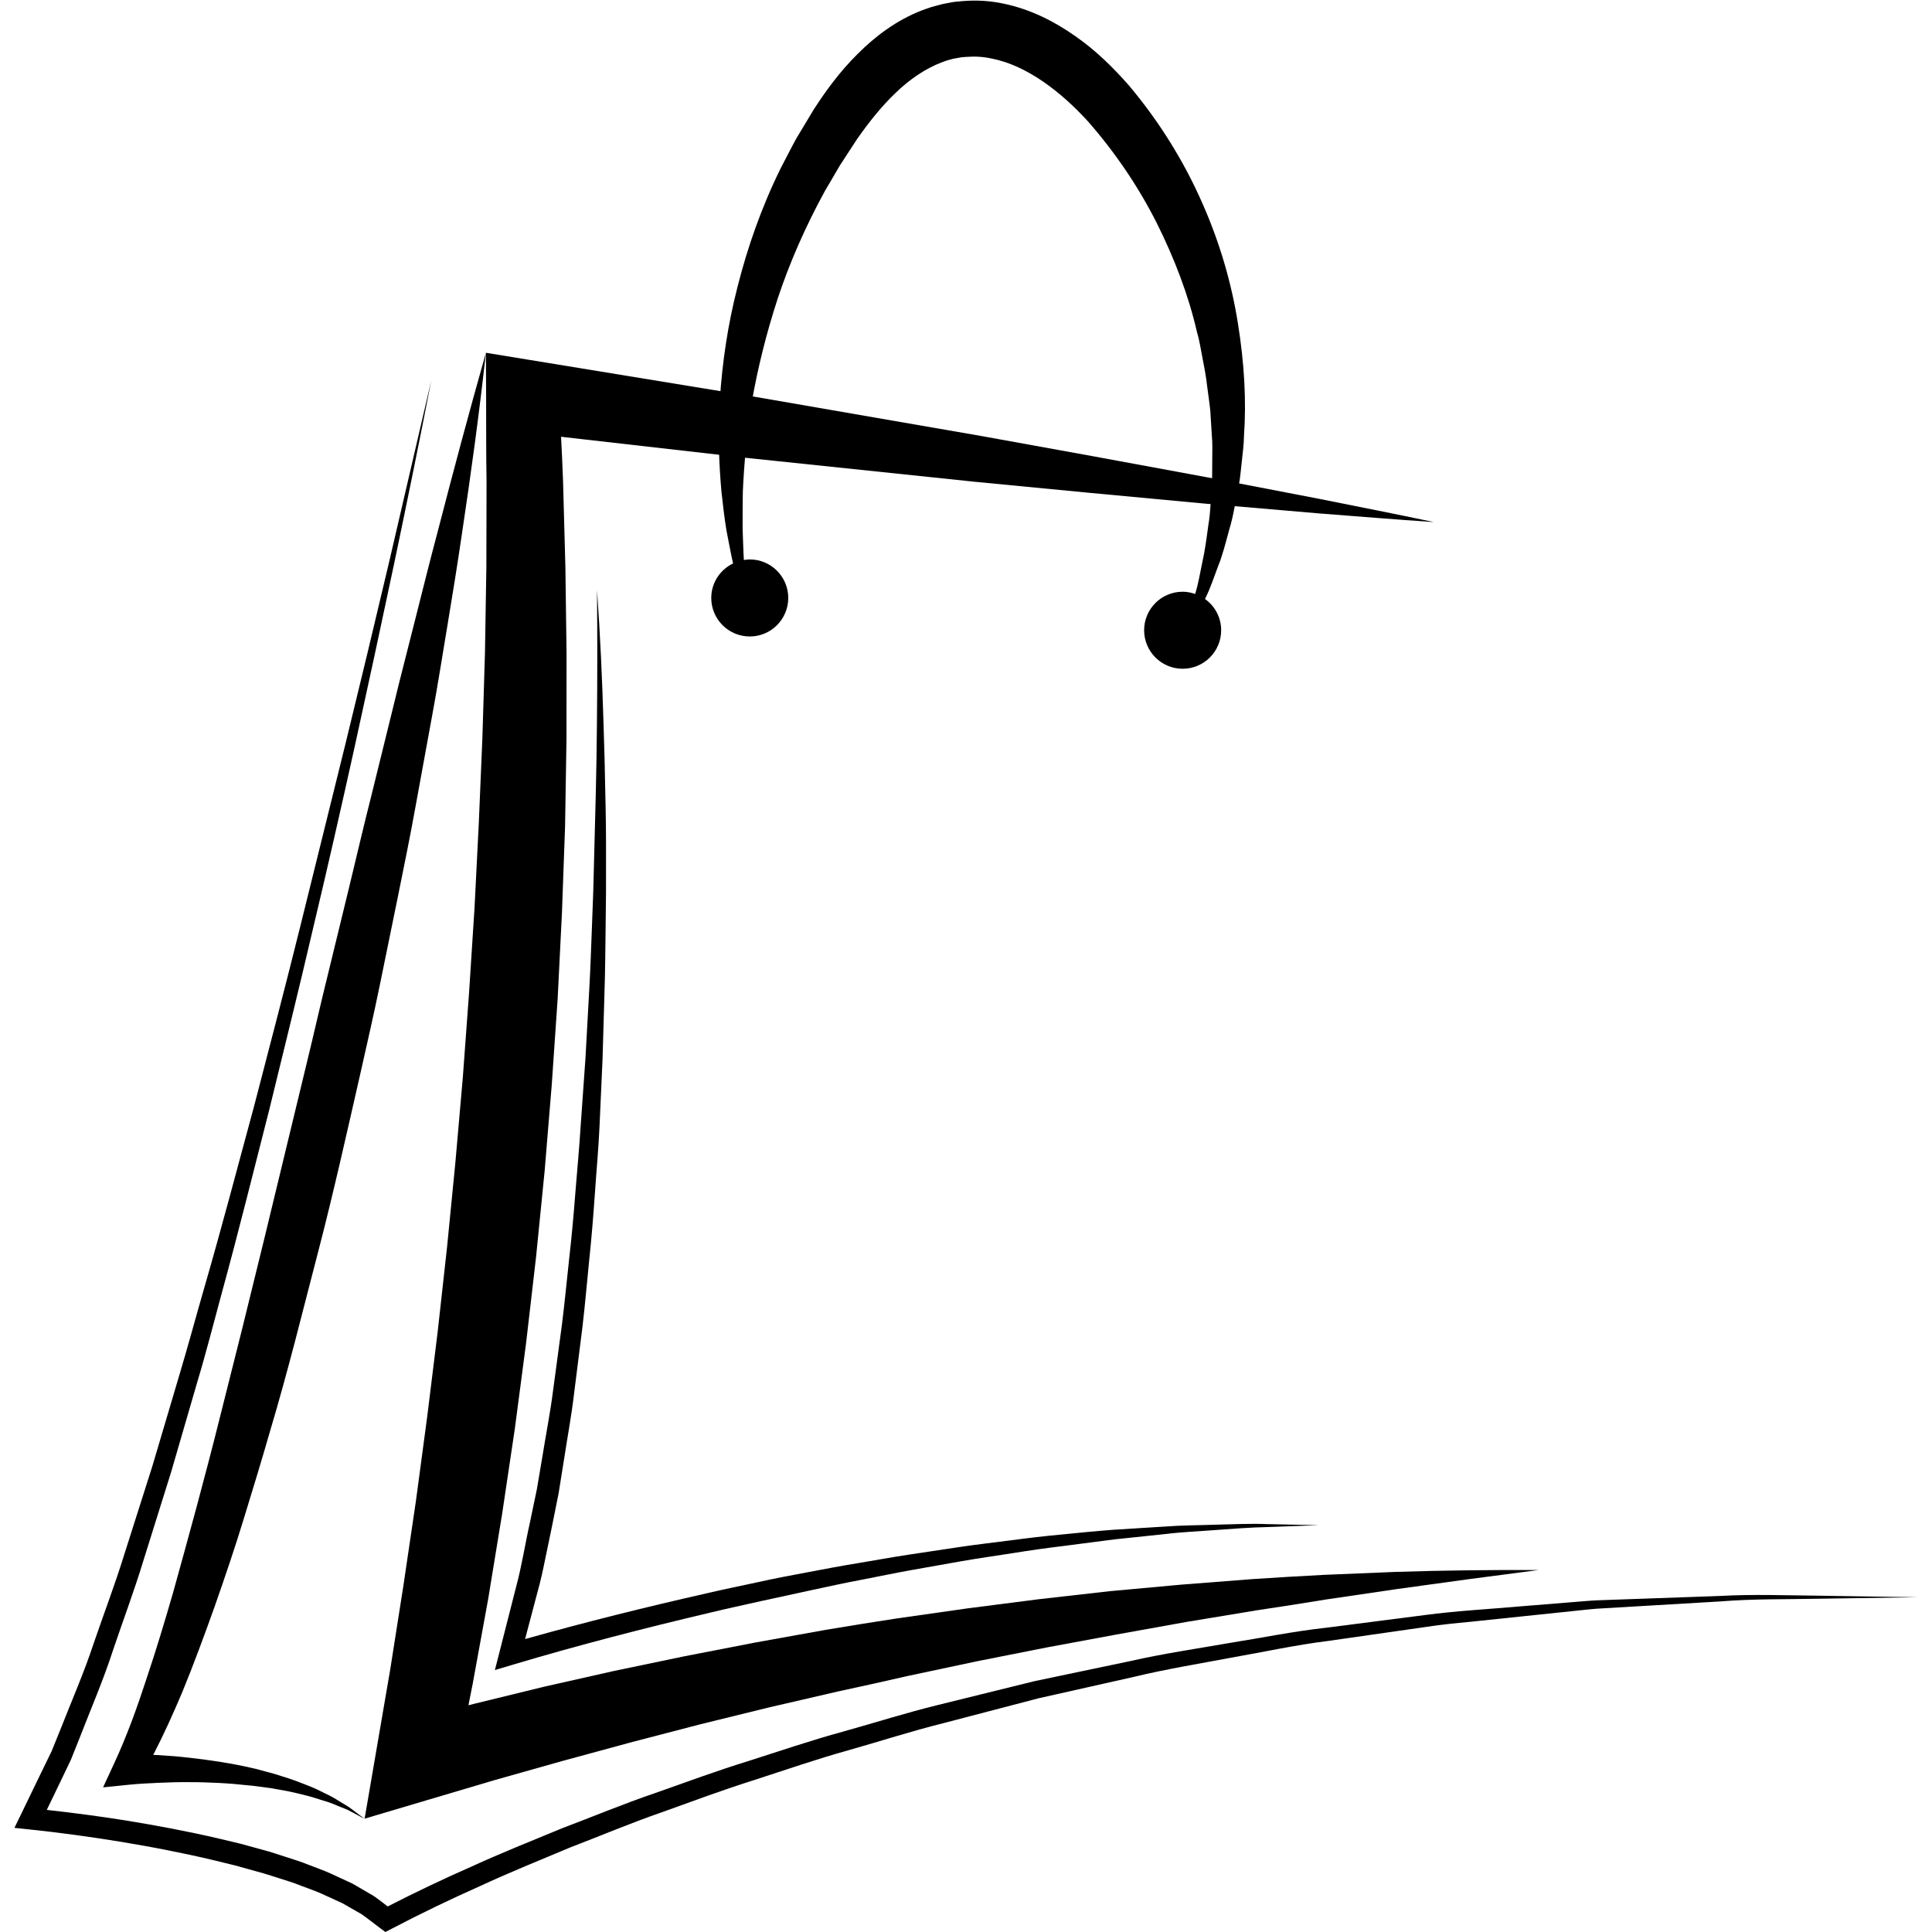 <svg version="1.0" preserveAspectRatio="xMidYMid meet" height="500" viewBox="0 0 375 375" zoomAndPan="magnify" width="500" xmlns:xlink="http://www.w3.org/1999/xlink" xmlns="http://www.w3.org/2000/svg"><defs><clipPath id="ad11cabc0b"><path clip-rule="nonzero" d="M 2.578 73 L 372.328 73 L 372.328 375 L 2.578 375 Z M 2.578 73"></path></clipPath></defs><path fill-rule="nonzero" fill-opacity="1" d="M 270.898 305.105 L 257.02 305.676 C 252.395 305.914 247.77 306.195 243.145 306.5 L 229.281 307.578 L 215.43 308.844 L 201.602 310.41 L 187.797 312.184 L 174.008 314.148 C 169.422 314.859 164.832 315.578 160.254 316.355 L 146.543 318.824 L 132.859 321.48 L 119.207 324.324 L 105.605 327.391 L 92.059 330.703 L 90.926 330.992 L 91.742 326.867 L 94.754 310.375 L 97.465 293.832 L 99.938 277.246 L 102.121 260.617 L 104.051 243.961 L 105.715 227.277 L 107.094 210.566 L 108.242 193.836 L 109.078 177.09 L 109.68 160.332 L 109.953 143.57 L 109.965 126.809 L 109.742 110.055 L 109.285 93.309 C 109.184 90.461 109.047 87.621 108.902 84.777 L 144.82 88.867 L 189.254 93.516 L 211.488 95.66 L 233.734 97.738 L 256.008 99.652 C 263.445 100.219 270.867 100.844 278.312 101.336 C 271.012 99.781 263.699 98.367 256.395 96.891 L 234.441 92.668 L 212.465 88.613 L 190.48 84.629 L 146.465 77.008 L 102.391 69.793 L 94.316 68.473 L 94.355 77.031 C 94.379 82.547 94.344 88.07 94.438 93.582 L 94.402 110.125 L 94.133 126.664 L 93.633 143.191 L 92.938 159.711 L 92.105 176.219 L 91.043 192.715 L 89.828 209.199 L 88.387 225.66 L 86.77 242.105 L 84.949 258.527 L 82.926 274.934 L 80.734 291.316 L 78.316 307.668 L 75.75 324 L 72.953 340.301 L 70.773 353 L 82.902 349.402 L 96.074 345.496 L 109.301 341.766 L 122.57 338.16 L 135.879 334.695 L 149.238 331.414 L 162.648 328.312 C 167.137 327.359 171.613 326.348 176.09 325.328 L 189.562 322.465 L 203.086 319.785 L 216.641 317.27 L 230.227 314.828 L 243.852 312.574 C 248.402 311.895 252.957 311.188 257.508 310.441 L 271.195 308.43 L 284.914 306.539 L 298.664 304.738 C 289.414 304.711 280.152 304.801 270.898 305.105 Z M 270.898 305.105" fill="#000000"></path><path fill-rule="nonzero" fill-opacity="1" d="M 115.32 166.512 C 115.23 170.844 115.098 175.164 114.91 179.488 C 114.734 183.812 114.609 188.137 114.352 192.461 L 113.637 205.422 L 112.719 218.363 C 112.453 222.684 112.035 226.984 111.695 231.293 C 111.363 235.609 110.98 239.91 110.488 244.203 C 110.012 248.496 109.617 252.801 109.074 257.086 L 107.348 269.926 C 106.809 274.211 105.957 278.441 105.281 282.699 L 104.203 289.074 L 102.883 295.402 C 101.93 299.602 101.301 303.879 100.172 308.031 L 96.984 320.531 L 96.059 324.156 L 99.586 323.102 C 112.23 319.328 125.105 316.012 137.996 312.977 C 141.219 312.188 144.465 311.516 147.691 310.777 L 157.41 308.668 C 160.648 307.965 163.891 307.262 167.145 306.648 C 170.402 306.02 173.648 305.336 176.906 304.75 L 186.703 303.016 C 189.969 302.441 193.25 301.992 196.527 301.473 C 199.797 300.949 203.078 300.473 206.371 300.082 L 216.238 298.801 L 226.137 297.762 C 229.434 297.355 232.746 297.23 236.055 296.969 C 239.367 296.738 242.676 296.465 245.992 296.402 L 255.953 296.039 L 245.98 295.828 C 242.652 295.695 239.332 295.867 236 295.941 C 232.68 296.059 229.34 296.051 226.02 296.309 L 216.051 296.93 C 212.734 297.184 209.414 297.508 206.102 297.844 C 202.785 298.148 199.477 298.539 196.18 298.98 C 192.875 299.414 189.562 299.777 186.27 300.273 L 176.391 301.758 C 173.098 302.254 169.82 302.863 166.535 303.406 C 163.246 303.941 159.977 304.559 156.703 305.184 C 153.426 305.793 150.156 306.414 146.906 307.141 C 143.648 307.848 140.383 308.504 137.141 309.266 C 125.332 311.941 113.605 314.848 101.918 318.141 L 104.324 309.035 C 104.922 306.934 105.375 304.801 105.812 302.664 L 107.141 296.262 L 108.426 289.855 L 109.457 283.402 C 110.105 279.102 110.926 274.82 111.426 270.5 L 113.055 257.555 C 113.566 253.234 113.926 248.906 114.367 244.582 C 114.824 240.258 115.172 235.93 115.473 231.594 C 115.762 227.262 116.176 222.938 116.367 218.598 L 116.953 205.582 L 117.332 192.566 C 117.48 188.23 117.492 183.887 117.555 179.547 C 117.629 175.207 117.648 170.871 117.629 166.535 C 117.648 162.195 117.59 157.859 117.48 153.52 C 117.406 149.18 117.297 144.848 117.145 140.512 C 116.891 131.844 116.504 123.18 115.875 114.531 C 115.965 123.199 115.949 131.863 115.863 140.527 C 115.797 149.203 115.555 157.859 115.32 166.512 Z M 115.32 166.512" fill="#000000"></path><path fill-rule="nonzero" fill-opacity="1" d="M 76.312 137.266 L 72.066 154.496 C 70.602 160.23 69.277 165.984 67.883 171.734 L 63.691 188.961 C 62.258 194.695 60.977 200.461 59.574 206.199 L 51.25 240.637 L 47.027 257.828 L 42.715 274.984 C 39.859 286.422 36.75 297.781 33.602 309.098 C 31.977 314.738 30.281 320.355 28.422 325.887 C 26.617 331.434 24.637 336.91 22.254 342.066 L 20.008 346.926 L 25.043 346.414 C 26.871 346.227 28.863 346.129 30.785 346.043 C 32.73 345.949 34.68 345.898 36.629 345.914 C 38.578 345.902 40.531 345.973 42.477 346.07 C 44.426 346.164 46.371 346.336 48.309 346.547 C 49.289 346.613 50.242 346.785 51.219 346.898 C 52.191 347.012 53.156 347.152 54.113 347.352 C 56.047 347.66 57.938 348.125 59.84 348.609 C 60.793 348.848 61.707 349.188 62.648 349.461 C 63.605 349.727 64.523 350.066 65.426 350.457 C 66.316 350.855 67.289 351.137 68.137 351.637 L 70.766 353.043 L 68.375 351.234 C 67.598 350.586 66.684 350.16 65.84 349.605 C 64.984 349.062 64.105 348.562 63.191 348.145 C 62.281 347.715 61.387 347.211 60.445 346.848 C 58.574 346.098 56.684 345.359 54.738 344.777 C 53.781 344.449 52.805 344.172 51.824 343.922 C 50.844 343.676 49.871 343.367 48.879 343.16 C 44.93 342.25 40.918 341.652 36.887 341.191 C 34.871 340.957 32.848 340.785 30.824 340.668 C 30.461 340.648 30.102 340.641 29.742 340.621 C 31.809 336.625 33.637 332.562 35.363 328.484 C 37.641 322.926 39.703 317.316 41.711 311.691 C 43.676 306.062 45.609 300.414 47.336 294.723 C 49.086 289.035 50.82 283.344 52.461 277.633 C 54.164 271.938 55.719 266.207 57.234 260.461 L 61.688 243.223 C 64.684 231.738 67.258 220.164 69.895 208.602 C 71.184 202.816 72.531 197.043 73.715 191.234 L 77.277 173.812 C 78.449 168.008 79.641 162.199 80.688 156.367 L 83.883 138.879 C 84.969 133.059 85.871 127.191 86.855 121.352 C 87.82 115.5 88.785 109.652 89.633 103.785 C 91.402 92.062 93.016 80.309 94.309 68.504 C 91.07 79.93 88.008 91.383 85.043 102.848 C 83.52 108.57 82.082 114.316 80.637 120.055 C 79.211 125.793 77.688 131.512 76.312 137.266 Z M 76.312 137.266" fill="#000000"></path><path fill-rule="nonzero" fill-opacity="1" d="M 138.055 116.062 C 138.055 120.188 141.402 123.539 145.531 123.539 C 149.656 123.539 153 120.188 153 116.062 C 153 111.934 149.656 108.586 145.531 108.586 C 145.137 108.586 144.762 108.645 144.387 108.699 C 144.266 106.855 144.23 104.82 144.141 102.625 C 144.156 100.344 144.125 97.883 144.191 95.266 C 144.422 90.023 144.961 84.152 145.957 77.84 C 147.066 71.543 148.703 64.824 150.961 57.922 C 153.246 51.031 156.32 44 160.086 37.125 C 161.055 35.469 162.035 33.793 163.023 32.109 C 164.133 30.406 165.246 28.695 166.367 26.977 C 168.645 23.738 171.102 20.629 173.848 18.016 C 176.574 15.379 179.625 13.309 182.781 12.102 C 183.172 11.973 183.598 11.793 183.949 11.695 C 184.285 11.613 184.621 11.52 184.953 11.418 L 186.535 11.133 L 186.727 11.102 L 187.008 11.086 L 187.625 11.039 C 189.262 10.91 190.934 11.012 192.605 11.391 C 199.363 12.742 205.938 17.828 211.172 23.559 C 216.508 29.652 220.996 36.301 224.504 43.25 C 227.977 50.191 230.688 57.32 232.309 64.352 C 232.828 66.082 233.074 67.844 233.418 69.566 C 233.758 71.289 234.082 72.988 234.27 74.684 C 234.484 76.375 234.742 78.039 234.914 79.676 C 235.016 81.324 235.113 82.941 235.219 84.523 C 235.371 86.109 235.297 87.664 235.297 89.191 C 235.262 90.715 235.316 92.211 235.234 93.664 C 234.992 96.551 234.996 99.352 234.539 101.918 C 234.191 104.5 233.875 106.938 233.367 109.145 C 232.906 111.363 232.562 113.453 231.992 115.23 C 231.988 115.254 231.984 115.27 231.977 115.289 C 231.215 115.023 230.406 114.855 229.551 114.855 C 225.426 114.855 222.074 118.199 222.074 122.328 C 222.074 126.457 225.422 129.805 229.551 129.805 C 233.68 129.805 237.027 126.457 237.027 122.328 C 237.027 119.82 235.785 117.617 233.891 116.266 C 233.938 116.16 233.98 116.07 234.027 115.973 C 234.906 114.215 235.578 112.184 236.402 109.98 C 237.305 107.797 237.898 105.328 238.621 102.703 C 239.43 100.09 239.809 97.211 240.449 94.199 C 240.75 92.691 240.84 91.117 241.043 89.512 C 241.203 87.906 241.441 86.262 241.457 84.57 C 241.938 77.816 241.523 70.426 240.27 62.723 C 239.051 55.008 236.75 46.977 233.234 39.129 C 229.758 31.262 225.012 23.586 219.148 16.617 C 216.035 13.07 212.688 9.77 208.648 6.969 C 204.668 4.172 200.047 1.801 194.824 0.715 C 192.238 0.148 189.496 -0.016 186.797 0.219 L 185.777 0.312 L 185.27 0.359 L 184.633 0.465 L 182.996 0.777 L 180.848 1.348 C 180.16 1.555 179.574 1.793 178.934 2.016 C 173.953 3.941 169.848 7.086 166.465 10.469 C 163.043 13.859 160.309 17.582 157.895 21.336 C 156.785 23.184 155.684 25.02 154.582 26.852 C 153.531 28.758 152.531 30.746 151.531 32.664 C 147.75 40.324 145.062 48.125 143.16 55.645 C 141.219 63.16 140.211 70.434 139.75 77.137 C 139.309 83.852 139.547 90.004 140.031 95.406 C 140.324 98.102 140.621 100.621 141 102.93 C 141.461 105.23 141.824 107.336 142.254 109.223 C 142.266 109.273 142.281 109.316 142.289 109.367 C 139.793 110.566 138.055 113.102 138.055 116.062 Z M 138.055 116.062" fill="#000000"></path><g clip-path="url(#ad11cabc0b)"><path fill-rule="nonzero" fill-opacity="1" d="M 353.062 309.723 C 346.676 309.664 340.277 309.414 333.891 309.773 L 314.723 310.453 L 309.93 310.625 C 308.332 310.695 306.738 310.867 305.148 310.98 L 295.59 311.754 C 289.223 312.324 282.82 312.645 276.477 313.492 L 257.441 315.938 C 251.074 316.633 244.801 317.922 238.48 318.93 C 232.176 320.031 225.836 320.957 219.594 322.371 L 200.793 326.312 L 182.145 330.914 C 175.922 332.434 169.816 334.383 163.645 336.102 C 157.465 337.785 151.406 339.863 145.297 341.805 C 139.176 343.691 133.164 345.914 127.121 348.047 C 121.055 350.109 115.133 352.586 109.141 354.848 C 103.219 357.301 97.258 359.668 91.426 362.344 C 85.965 364.738 80.609 367.301 75.25 370.043 C 74.355 369.348 73.465 368.652 72.547 368.012 L 68.438 365.621 L 64.191 363.652 C 62.773 363.004 61.309 362.52 59.871 361.945 C 58.434 361.363 56.969 360.902 55.508 360.438 C 54.043 359.977 52.586 359.461 51.105 359.078 L 46.672 357.863 L 42.211 356.801 C 39.238 356.113 36.254 355.492 33.266 354.914 C 30.273 354.336 27.27 353.82 24.27 353.328 C 19.223 352.531 14.176 351.859 9.082 351.301 L 11.766 345.734 L 13.754 341.586 L 15.449 337.344 C 17.645 331.668 20.074 326.066 21.941 320.293 C 23.875 314.543 26.027 308.855 27.789 303.055 L 33.223 285.699 L 38.293 268.25 C 40.039 262.449 41.523 256.574 43.113 250.734 C 46.32 239.055 49.211 227.301 52.219 215.574 C 55.09 203.816 58.012 192.066 60.746 180.281 C 63.559 168.508 66.238 156.707 68.852 144.895 C 71.449 133.074 74 121.246 76.5 109.41 C 78.992 97.57 81.406 85.715 83.711 73.84 L 75.504 109.191 C 72.73 120.965 69.902 132.73 67.031 144.477 L 58.312 179.695 C 55.406 191.434 52.324 203.125 49.285 214.832 C 46.117 226.5 43.059 238.199 39.691 249.809 C 38.008 255.609 36.457 261.453 34.711 267.234 L 29.566 284.605 L 24.078 301.859 C 22.293 307.633 20.137 313.258 18.188 318.961 C 16.301 324.695 13.879 330.191 11.688 335.789 L 9.996 339.961 L 8.035 343.984 L 4.141 352.031 L 2.801 354.789 L 5.766 355.098 C 11.691 355.715 17.676 356.547 23.59 357.512 C 26.551 358.012 29.504 358.527 32.445 359.113 C 35.383 359.691 38.32 360.316 41.227 361.008 L 45.59 362.07 L 49.895 363.266 C 51.344 363.637 52.742 364.121 54.164 364.562 C 55.578 365.008 57.004 365.445 58.367 365.996 C 59.738 366.535 61.156 366.988 62.488 367.598 L 66.477 369.422 L 70.215 371.566 C 71.367 372.375 72.438 373.254 73.57 374.082 L 74.812 375 L 76.004 374.379 C 81.559 371.473 87.312 368.691 93.109 366.117 C 98.875 363.445 104.781 361.062 110.645 358.602 C 116.586 356.324 122.449 353.836 128.469 351.758 C 134.461 349.609 140.426 347.371 146.5 345.469 C 152.562 343.516 158.574 341.414 164.715 339.715 C 170.844 337.98 176.902 336.012 183.082 334.473 L 201.57 329.641 L 220.219 325.449 C 226.414 323.953 232.715 322.941 238.973 321.754 C 245.25 320.66 251.484 319.285 257.812 318.504 L 276.746 315.793 C 279.898 315.285 283.074 315.02 286.246 314.699 L 295.758 313.707 L 305.273 312.711 C 306.859 312.559 308.445 312.355 310.031 312.242 L 333.918 310.836 C 340.285 310.316 346.672 310.445 353.055 310.312 L 372.211 310.023 Z M 353.062 309.723" fill="#000000"></path></g></svg>